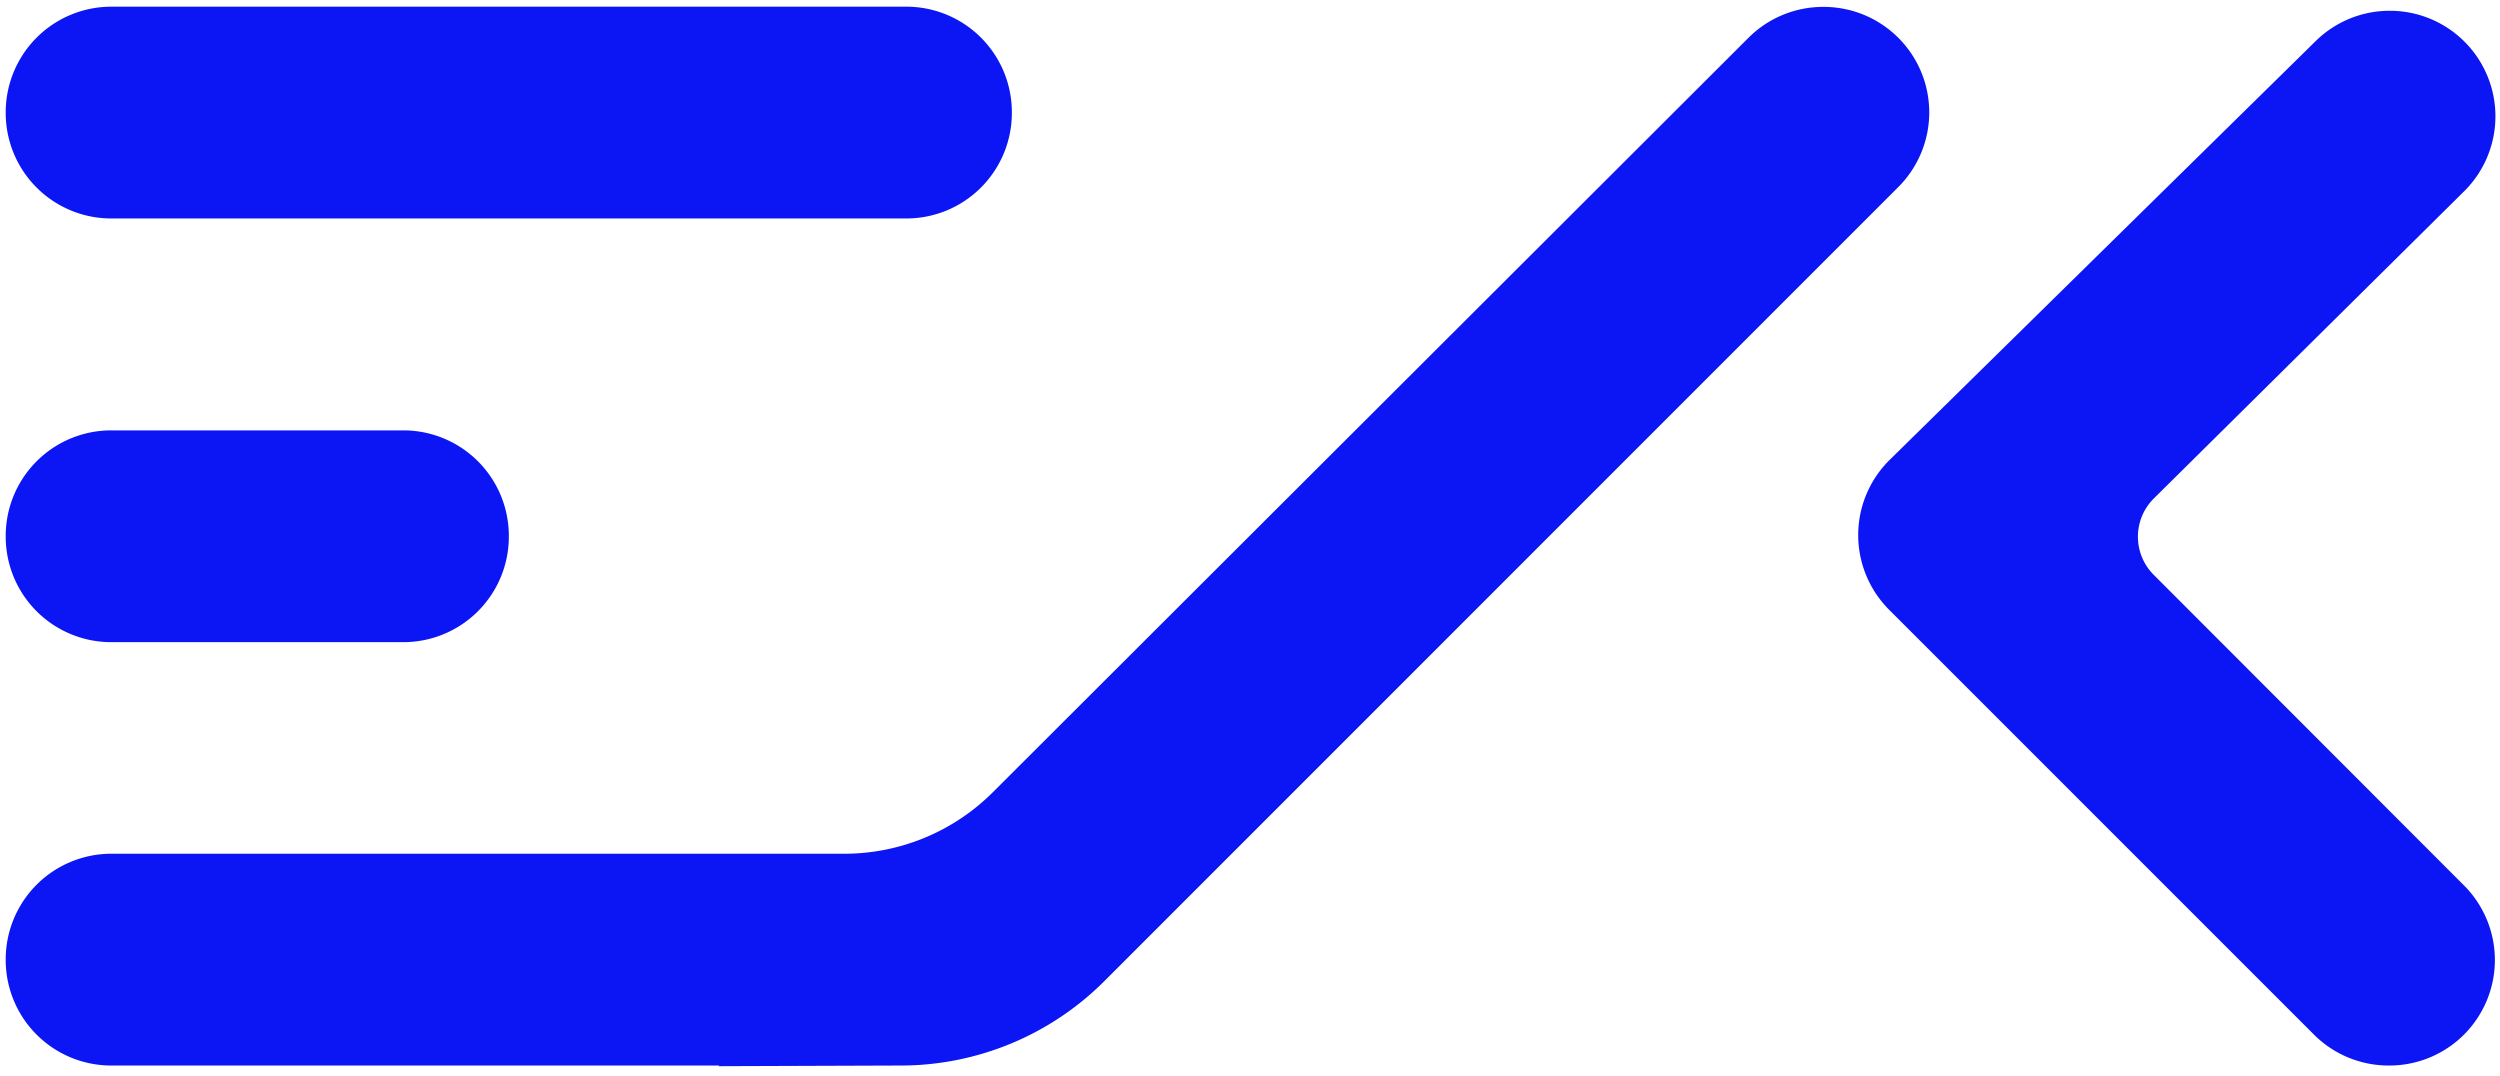 <svg xmlns="http://www.w3.org/2000/svg" viewBox="0 0 231.95 99.79"><defs>
<style>.cls-1{fill:#0C16F5;fill-rule:evenodd;}
@media (prefers-color-scheme: dark) {
      .cls-1 {
        fill: #fff;
      }
    }
</style>
</defs><g id="LOGO"><g id="VERTIKAL">
<path class="cls-1" d="M37.42,39.93H10.33a9.79,9.79,0,0,0-9.8,9.79v.07a9.79,9.79,0,0,0,9.8,9.79H37.42a9.79,9.79,0,0,0,9.79-9.79v-.07A9.79,9.79,0,0,0,37.42,39.93ZM162.22,3.51l-70.11,70a19.49,19.49,0,0,1-13.78,5.7h-68A9.8,9.8,0,0,0,.53,89v.07a9.79,9.79,0,0,0,9.8,9.79h56.4l-.06.06,17-.06a26.72,26.72,0,0,0,18.78-7.82l73.69-73.7A9.79,9.79,0,0,0,169.15.64h0A9.79,9.79,0,0,0,162.22,3.51ZM84.09.62H10.33a9.8,9.8,0,0,0-9.8,9.79v.07a9.79,9.79,0,0,0,9.8,9.79H84.09a9.79,9.79,0,0,0,9.79-9.79v-.07A9.79,9.79,0,0,0,84.09.62ZM221.68,1h0a9.78,9.78,0,0,0-6.84,2.82L175.27,42.72a9.8,9.8,0,0,0,0,13.85L214.7,96a9.79,9.79,0,0,0,6.92,2.86h.06a9.79,9.79,0,0,0,6.93-16.71L199.82,53.33a5,5,0,0,1,0-7.07l28.77-28.48A9.79,9.79,0,0,0,221.68,1Z"/></g></g></svg>